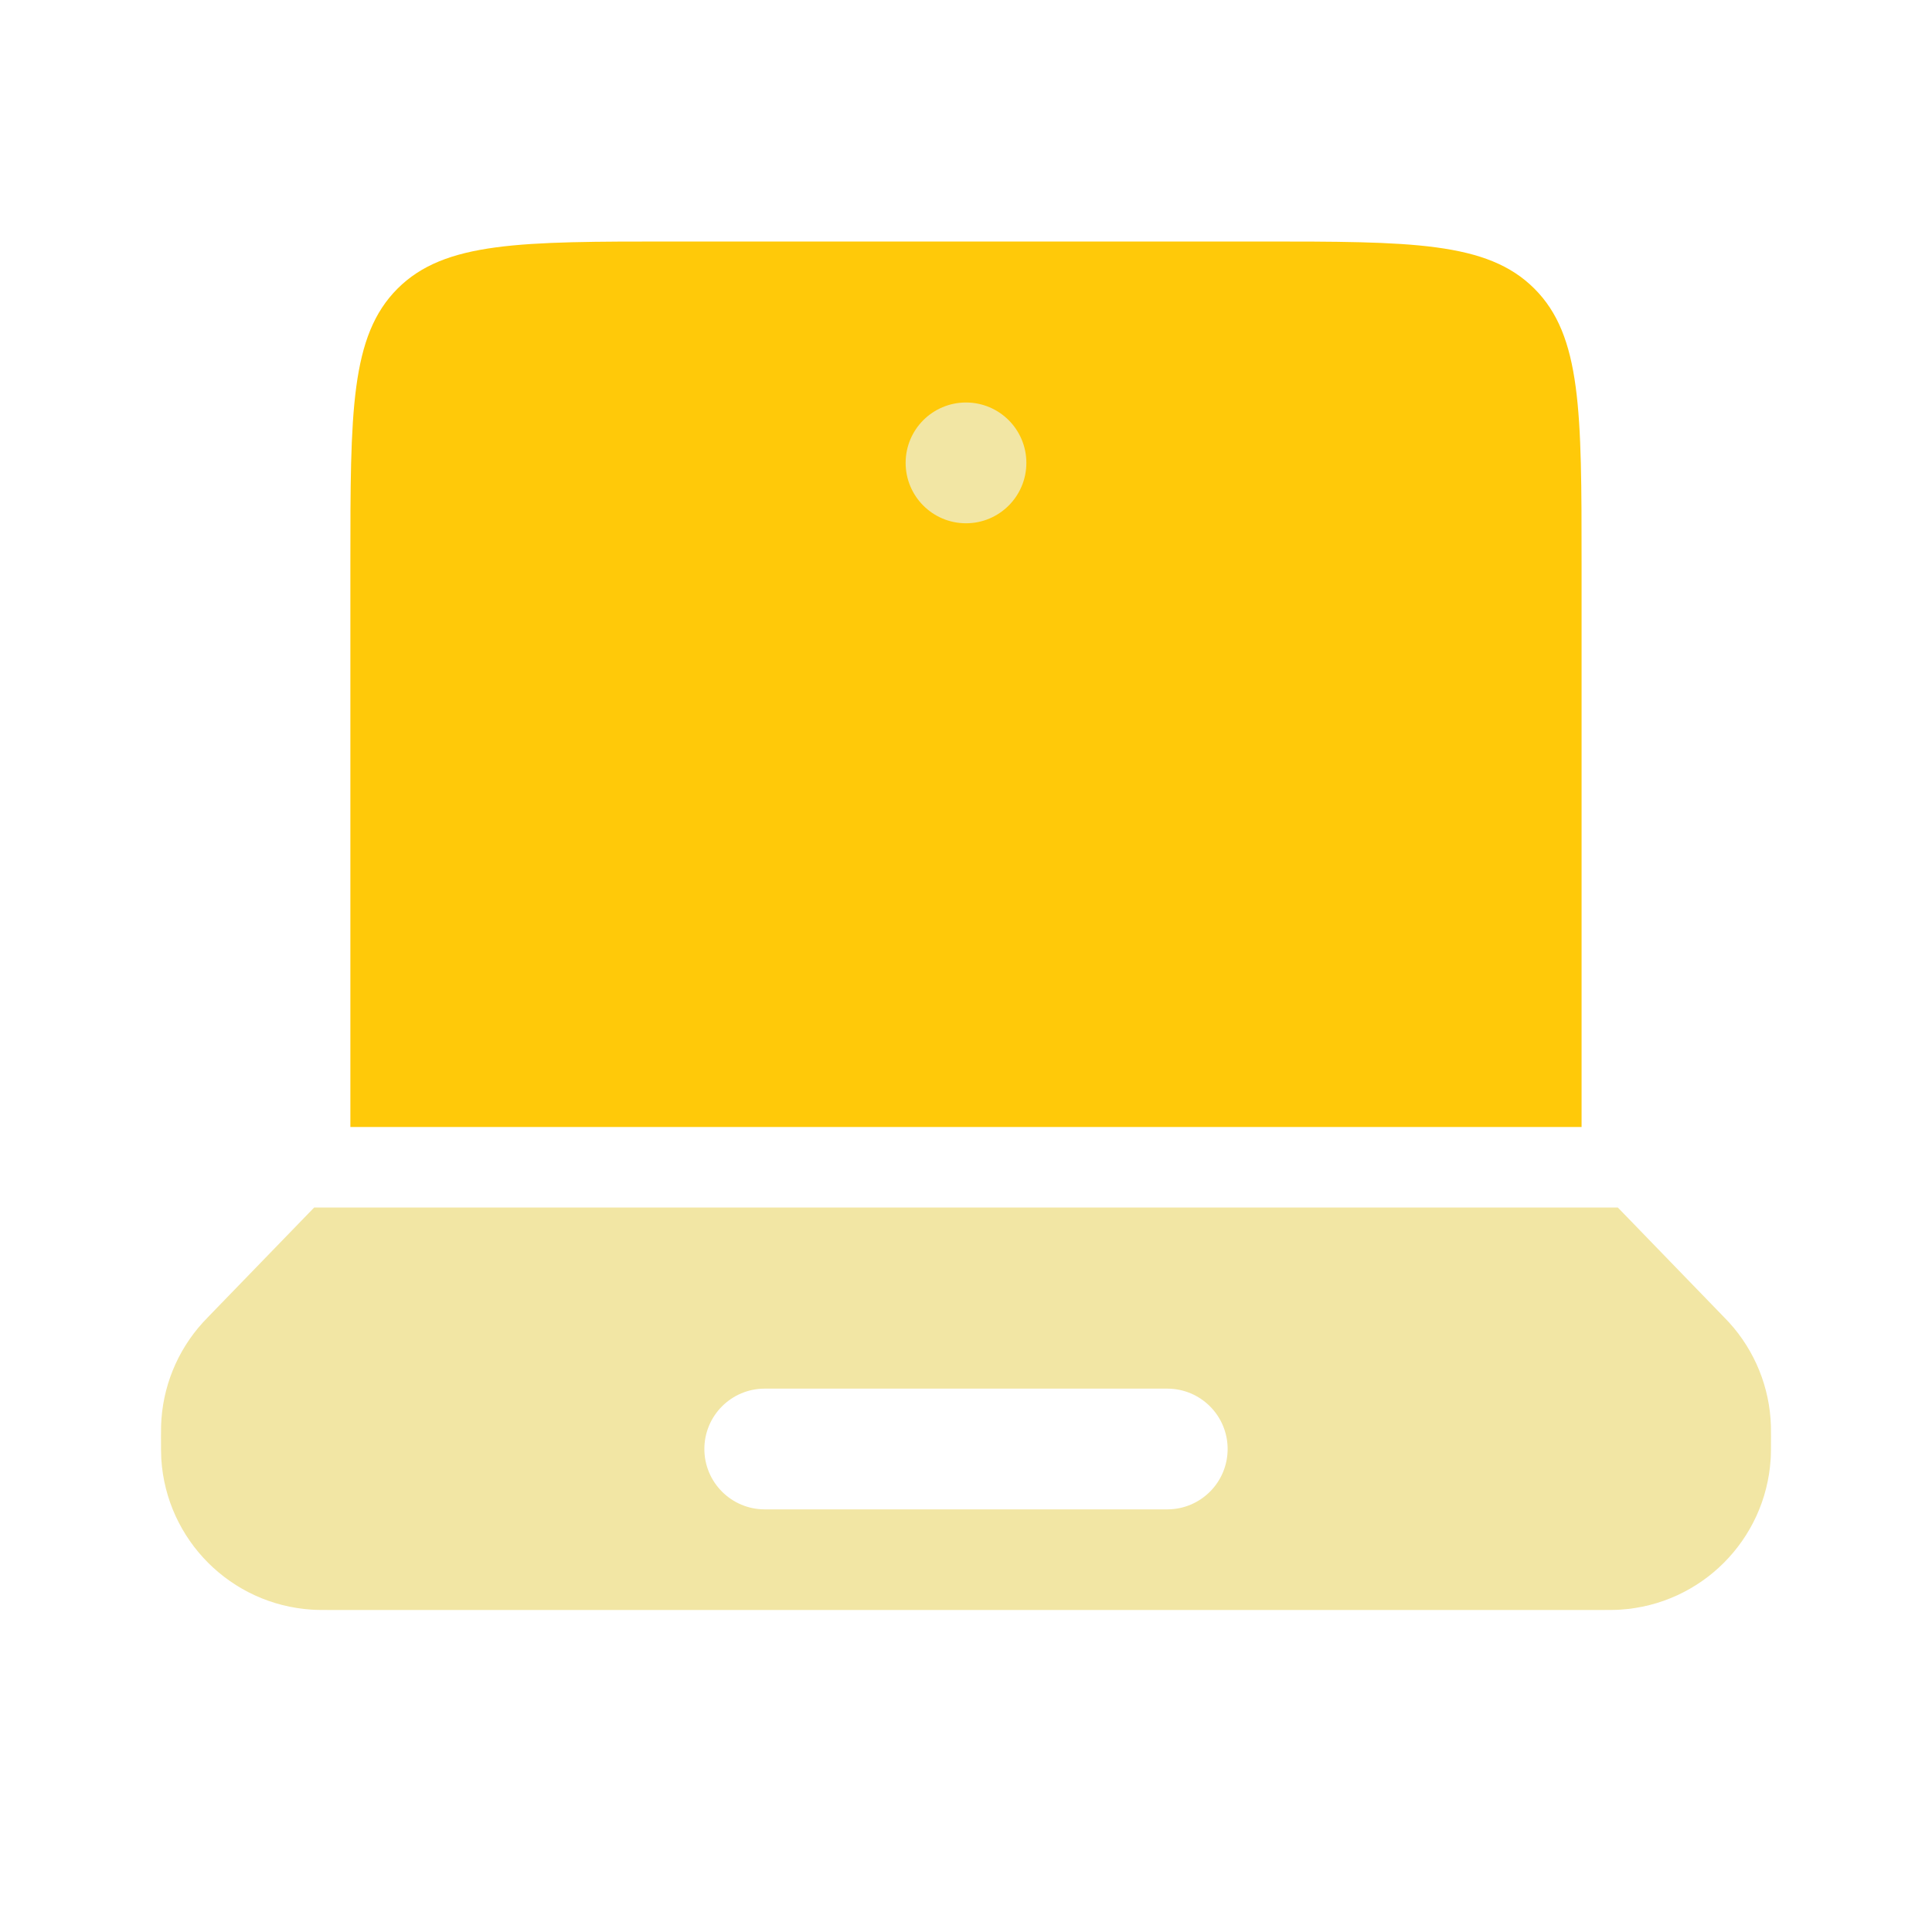 <svg width="45" height="45" viewBox="0 0 45 45" fill="none" xmlns="http://www.w3.org/2000/svg">
<path d="M9.259 6.723C8.161 7.822 8.161 9.589 8.161 13.125V26.25H36.838V13.125C36.838 9.589 36.838 7.822 35.739 6.723C34.641 5.625 32.873 5.625 29.338 5.625H15.661C12.126 5.625 10.358 5.625 9.259 6.723Z" fill="#FFC909"/>
<path fill-rule="evenodd" clip-rule="evenodd" d="M40.108 30.63C40.192 30.716 40.234 30.759 40.273 30.802C40.875 31.463 41.221 32.317 41.248 33.211C41.25 33.269 41.25 33.329 41.25 33.449C41.25 33.728 41.25 33.868 41.242 33.986C41.123 35.871 39.621 37.373 37.736 37.492C37.618 37.5 37.478 37.5 37.199 37.5H7.801C7.522 37.5 7.382 37.5 7.264 37.492C5.379 37.373 3.877 35.871 3.757 33.986C3.75 33.868 3.75 33.728 3.75 33.449C3.75 33.329 3.75 33.269 3.752 33.211C3.779 32.317 4.125 31.463 4.727 30.802C4.766 30.759 4.808 30.716 4.891 30.63L7.318 28.125H37.682L40.108 30.63ZM16.406 33.75C16.406 32.973 17.036 32.344 17.812 32.344H27.188C27.964 32.344 28.594 32.973 28.594 33.75C28.594 34.527 27.964 35.156 27.188 35.156H17.812C17.036 35.156 16.406 34.527 16.406 33.75Z" fill="#F2E6A4"/>
<path d="M23.906 10.781C23.906 11.558 23.277 12.188 22.5 12.188C21.723 12.188 21.094 11.558 21.094 10.781C21.094 10.005 21.723 9.375 22.5 9.375C23.277 9.375 23.906 10.005 23.906 10.781Z" fill="#F2E6A4"/>
</svg>
